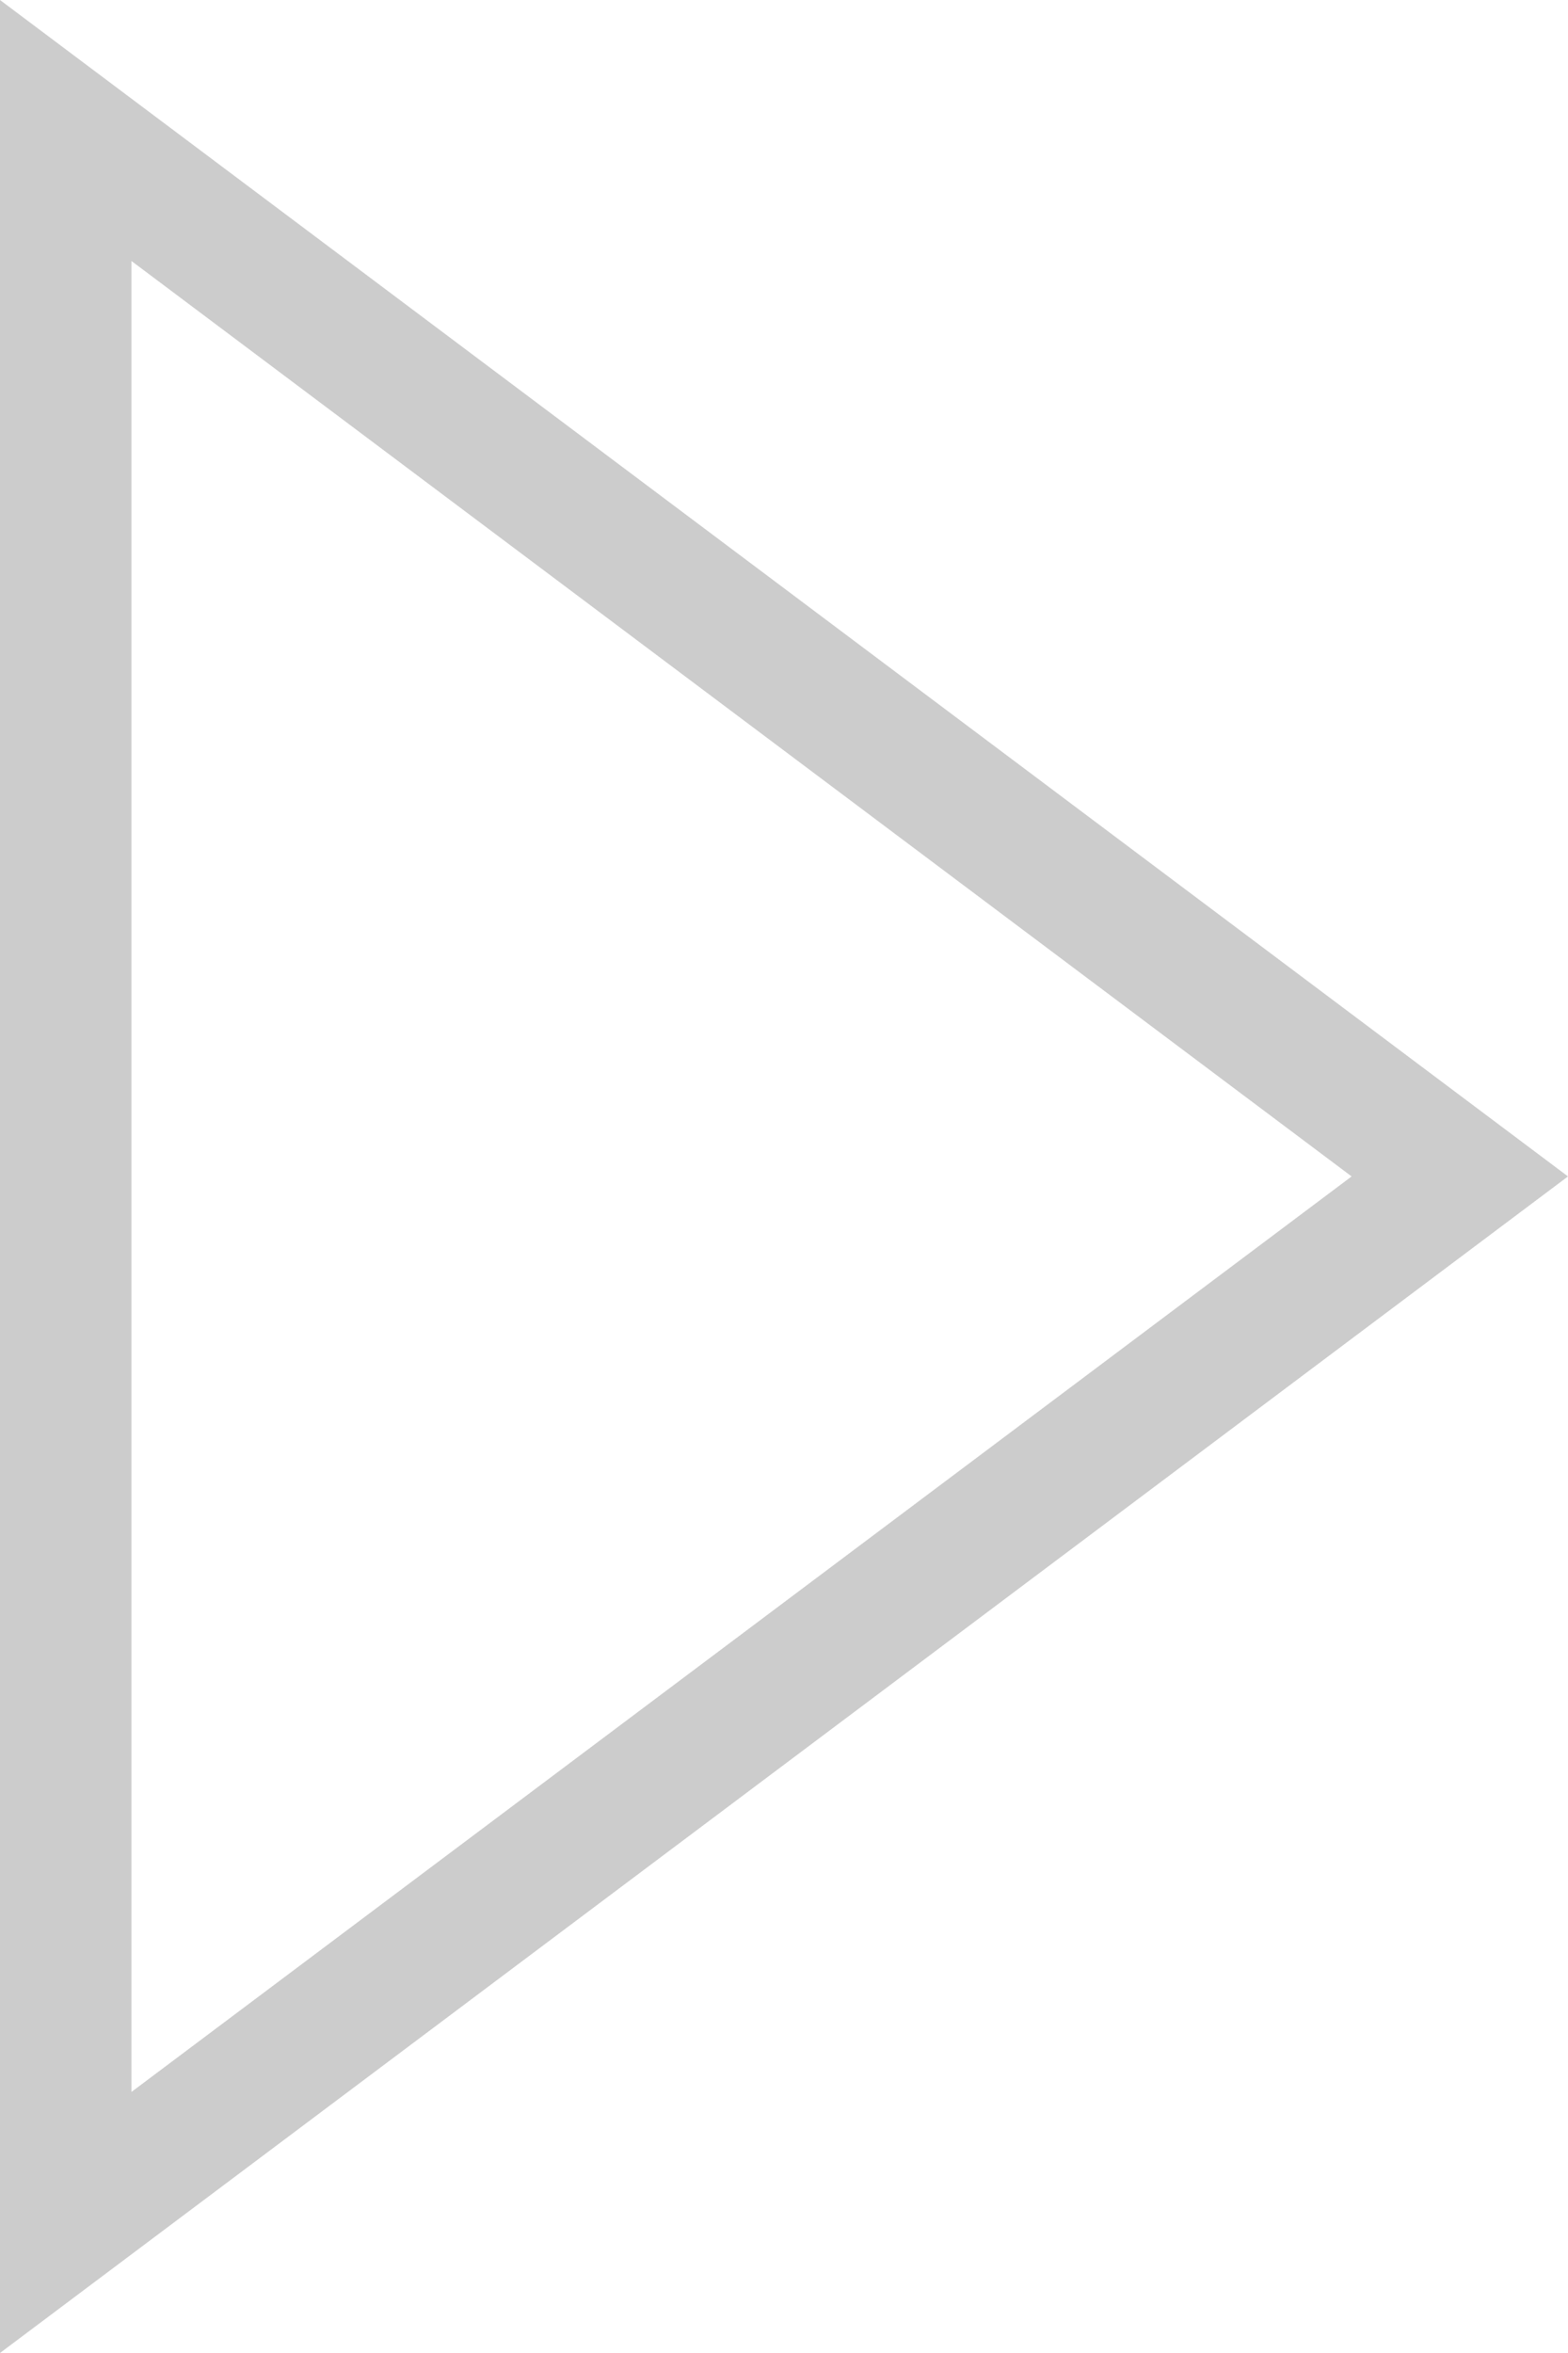 <?xml version="1.0" encoding="UTF-8"?><svg id="_レイヤー_2" xmlns="http://www.w3.org/2000/svg" viewBox="0 0 24 36"><defs><style>.cls-1{fill:#ccc;}</style></defs><g id="object"><path class="cls-1" d="M0,36V0l24,17.999L0,36ZM2.012,3.993v28.013l18.676-14.007L2.012,3.993Z"/></g></svg>
